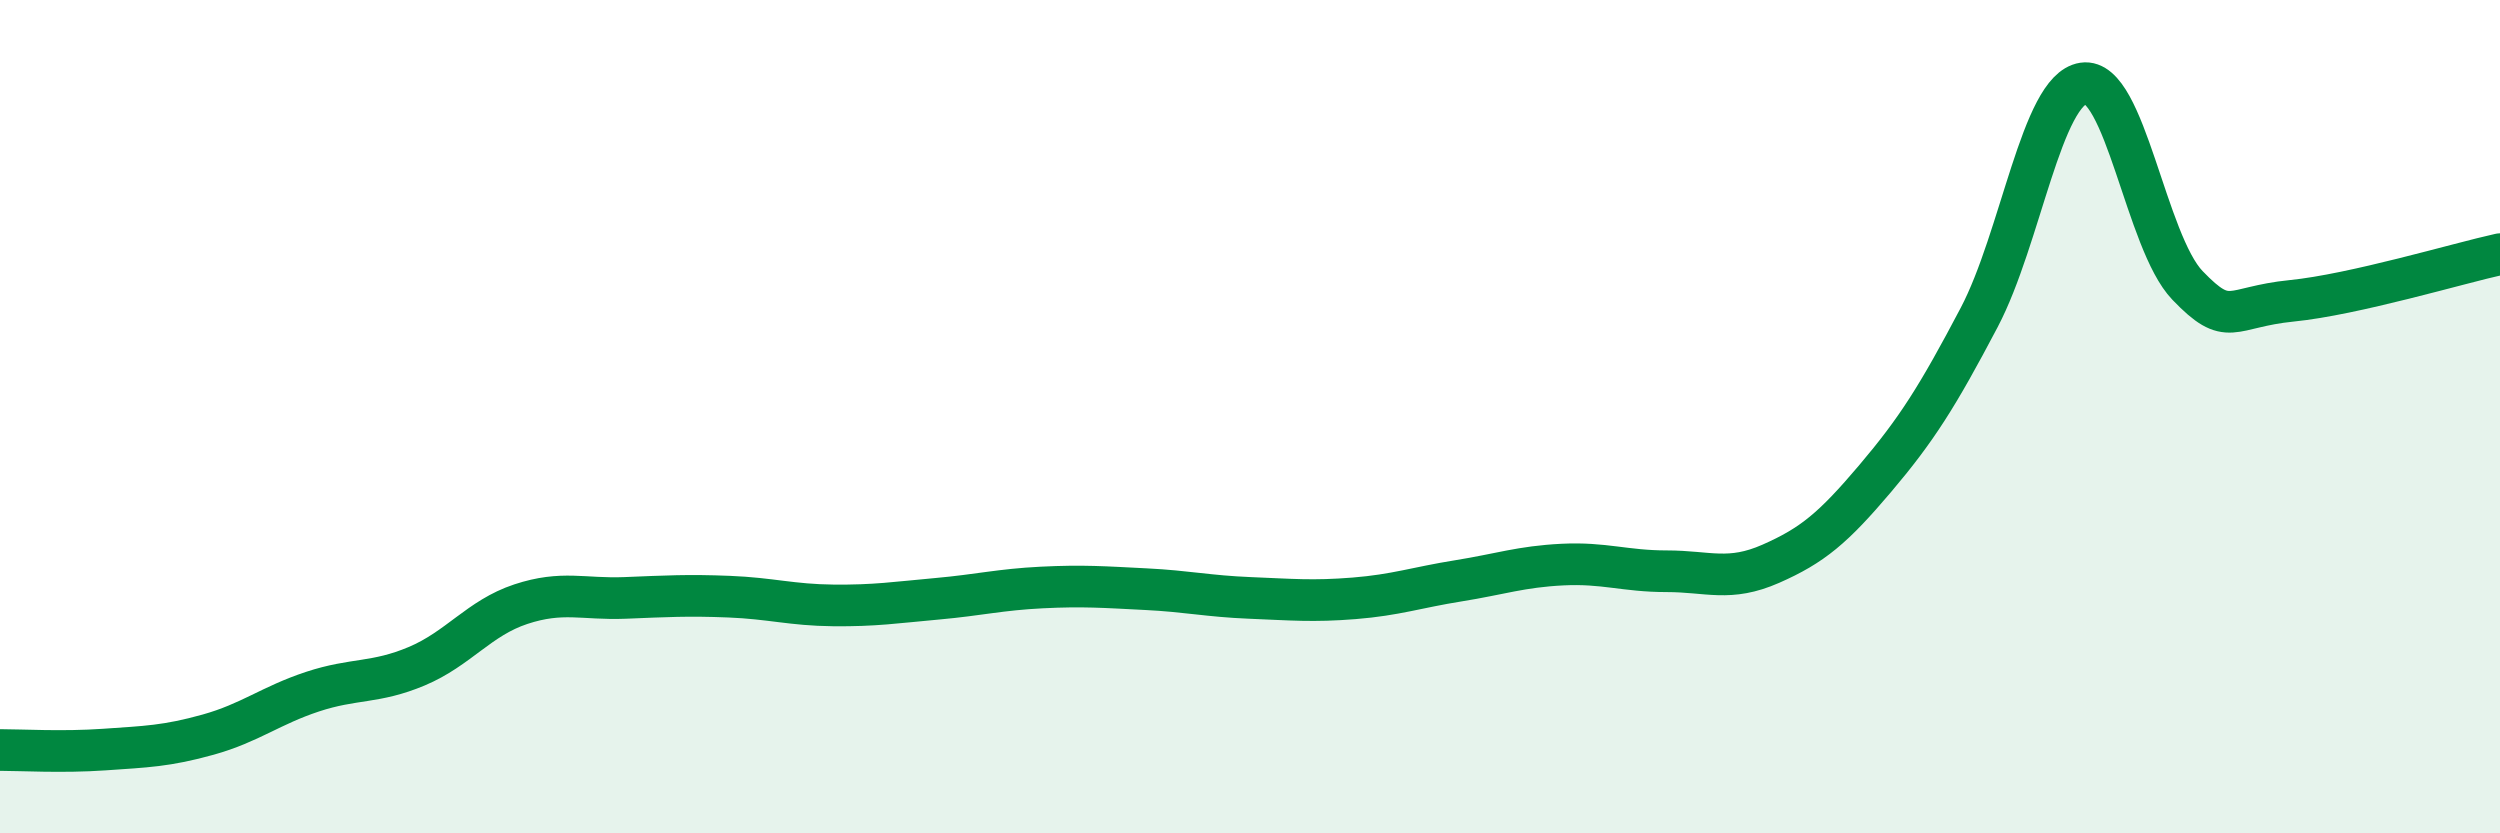 
    <svg width="60" height="20" viewBox="0 0 60 20" xmlns="http://www.w3.org/2000/svg">
      <path
        d="M 0,18 C 0.5,18 1.5,18.06 2.5,17.99 C 3.5,17.92 4,17.91 5,17.63 C 6,17.35 6.5,16.93 7.5,16.6 C 8.5,16.27 9,16.41 10,15.99 C 11,15.57 11.5,14.83 12.5,14.5 C 13.5,14.17 14,14.39 15,14.35 C 16,14.31 16.5,14.28 17.5,14.32 C 18.5,14.36 19,14.52 20,14.53 C 21,14.54 21.5,14.46 22.5,14.37 C 23.5,14.28 24,14.15 25,14.1 C 26,14.05 26.5,14.09 27.5,14.14 C 28.5,14.19 29,14.31 30,14.35 C 31,14.39 31.5,14.44 32.5,14.36 C 33.5,14.28 34,14.1 35,13.94 C 36,13.78 36.5,13.6 37.5,13.55 C 38.5,13.5 39,13.71 40,13.71 C 41,13.71 41.5,13.97 42.5,13.53 C 43.5,13.09 44,12.67 45,11.49 C 46,10.31 46.5,9.52 47.5,7.62 C 48.5,5.72 49,2.15 50,2 C 51,1.85 51.5,5.81 52.5,6.85 C 53.5,7.89 53.5,7.37 55,7.22 C 56.5,7.07 59,6.32 60,6.1L60 20L0 20Z"
        fill="#008740"
        opacity="0.1"
        stroke-linecap="round"
        stroke-linejoin="round"
      />
      <path
        d="M 0,18 C 0.5,18 1.5,18.06 2.5,17.99 C 3.5,17.92 4,17.91 5,17.63 C 6,17.35 6.5,16.93 7.5,16.6 C 8.5,16.27 9,16.41 10,15.99 C 11,15.57 11.5,14.83 12.5,14.5 C 13.5,14.17 14,14.39 15,14.35 C 16,14.31 16.5,14.28 17.5,14.32 C 18.5,14.36 19,14.52 20,14.53 C 21,14.54 21.5,14.46 22.5,14.37 C 23.5,14.28 24,14.15 25,14.1 C 26,14.05 26.5,14.09 27.5,14.14 C 28.5,14.19 29,14.31 30,14.35 C 31,14.39 31.5,14.44 32.5,14.36 C 33.5,14.28 34,14.1 35,13.94 C 36,13.78 36.5,13.6 37.5,13.55 C 38.5,13.5 39,13.71 40,13.71 C 41,13.71 41.5,13.97 42.5,13.53 C 43.5,13.09 44,12.67 45,11.49 C 46,10.31 46.5,9.52 47.5,7.62 C 48.5,5.72 49,2.15 50,2 C 51,1.85 51.5,5.81 52.5,6.85 C 53.5,7.89 53.5,7.37 55,7.22 C 56.5,7.07 59,6.32 60,6.1"
        stroke="#008740"
        stroke-width="1"
        fill="none"
        stroke-linecap="round"
        stroke-linejoin="round"
      />
    </svg>
  